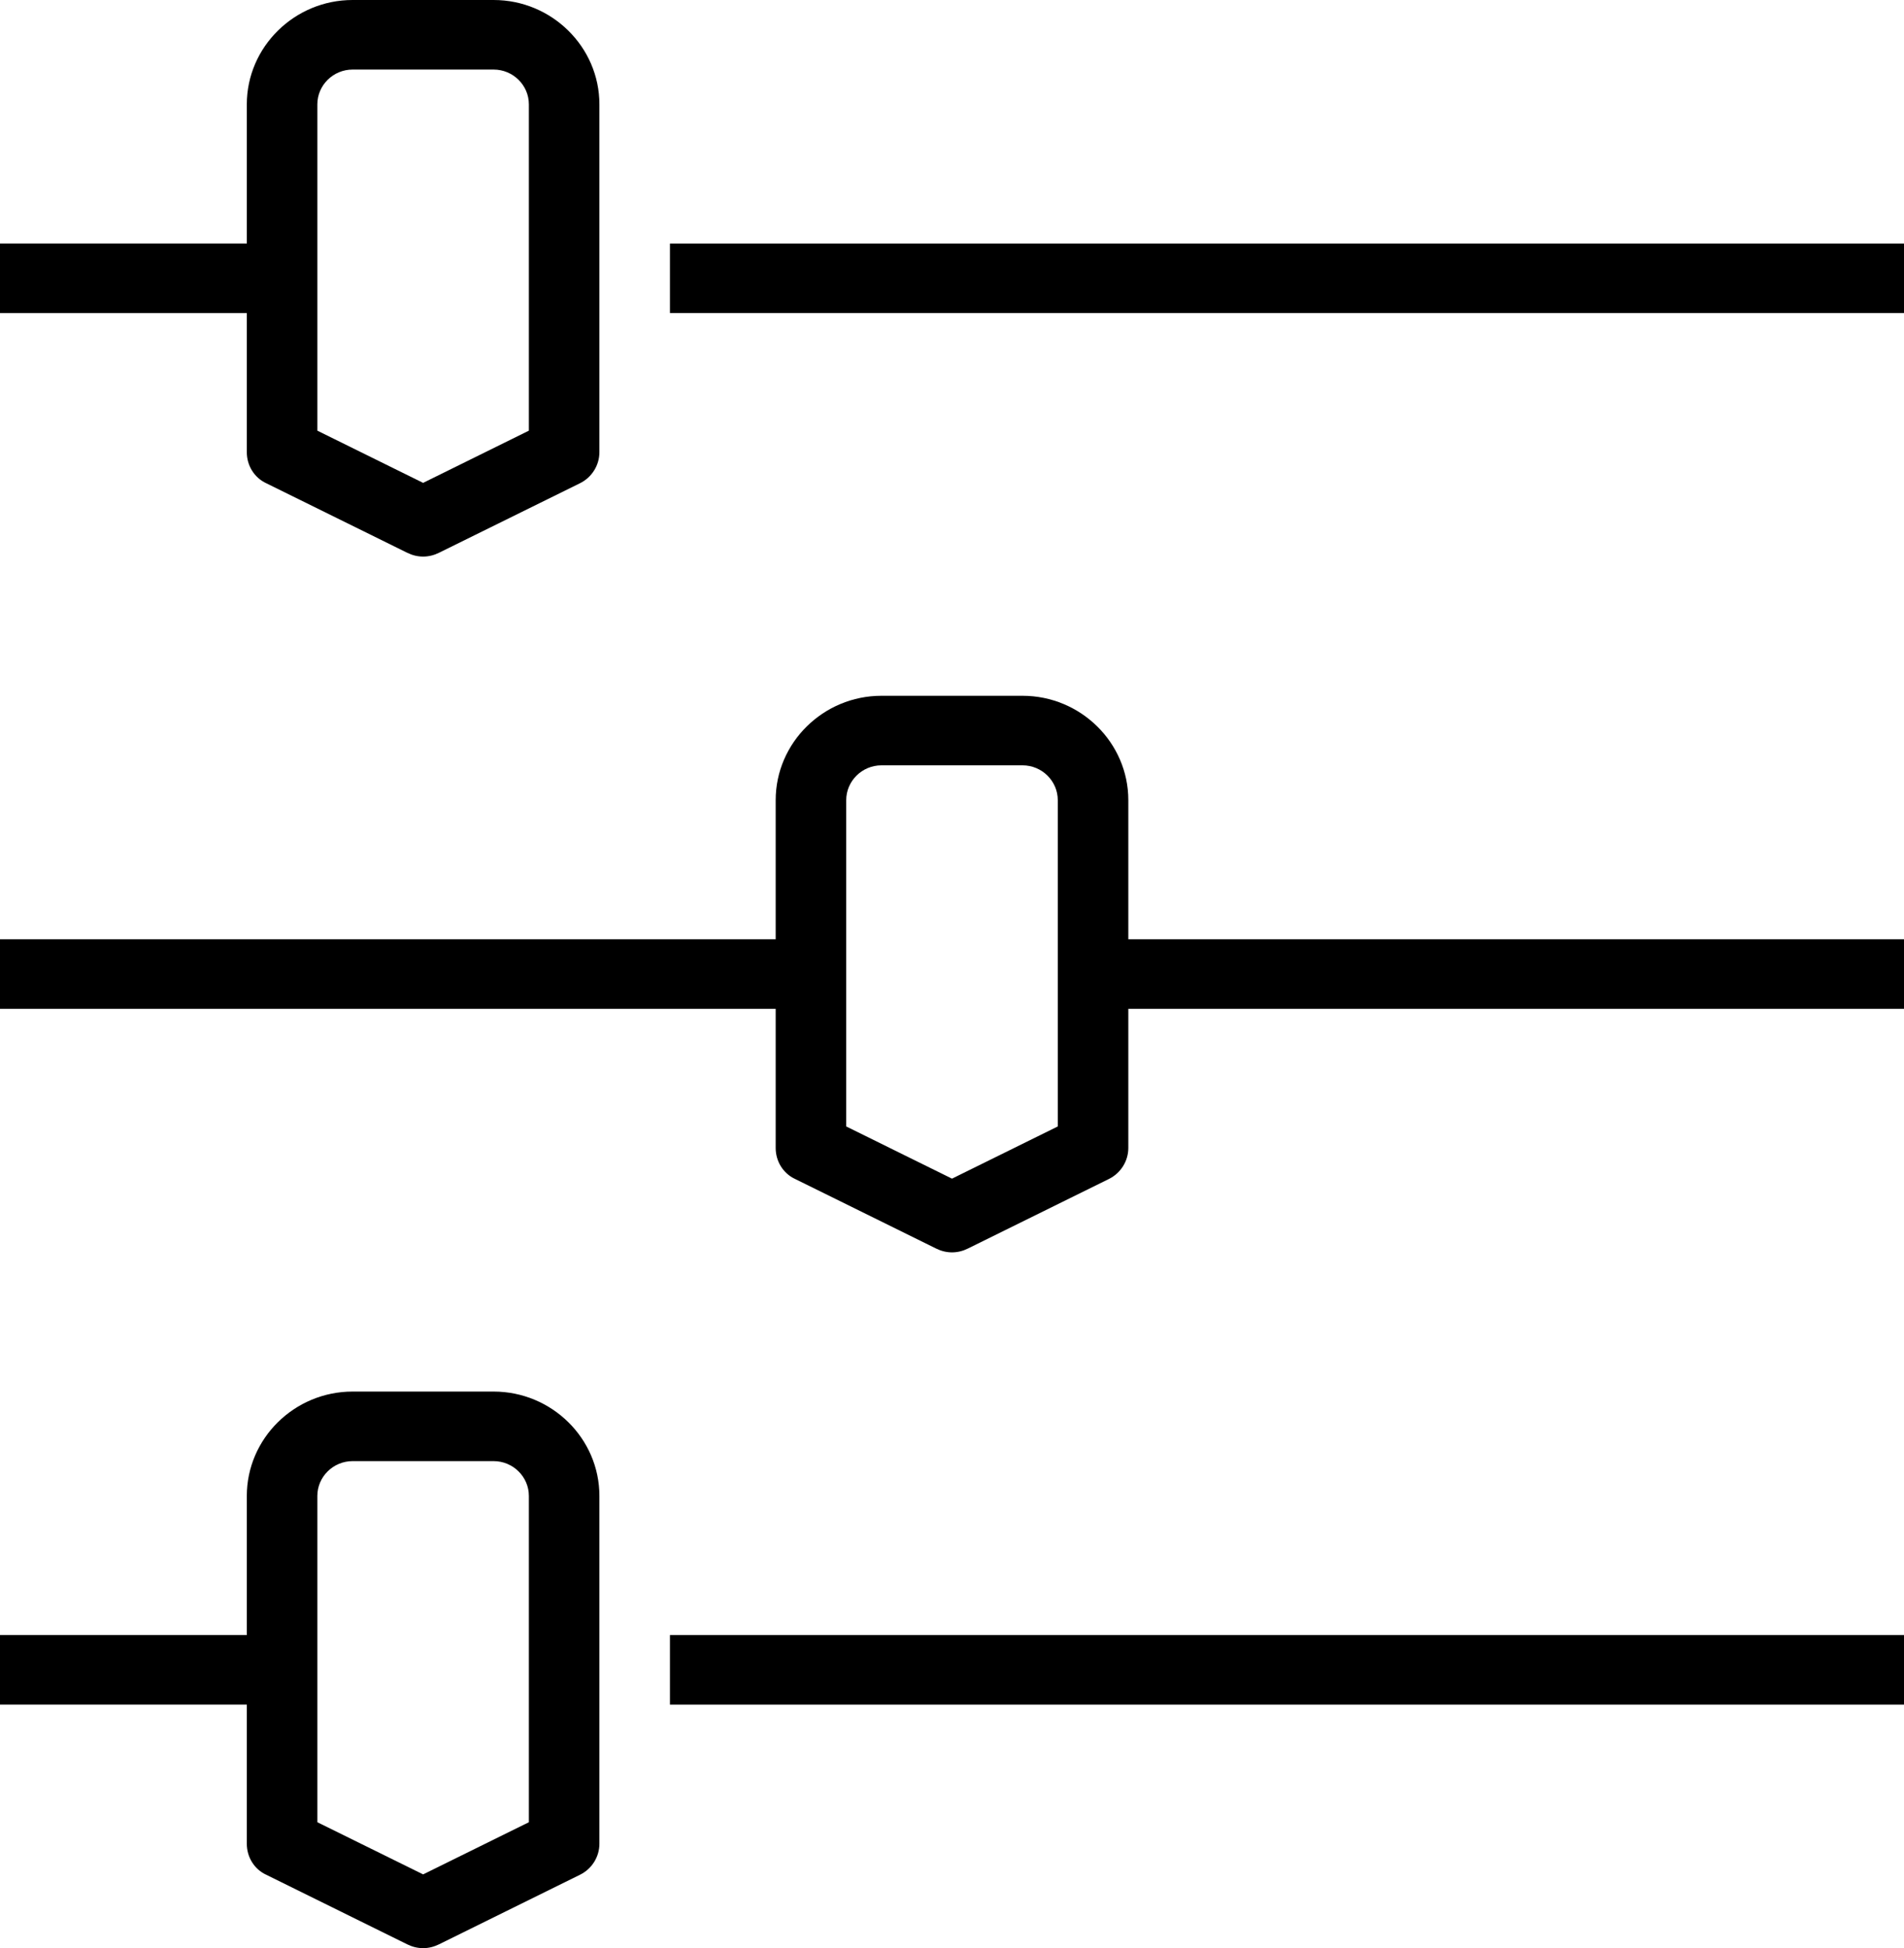 <?xml version="1.0" encoding="UTF-8"?>
<svg xmlns="http://www.w3.org/2000/svg" width="43" height="44" viewBox="0 0 43 44" fill="none">
  <g clip-path="url(#clip0_1965_11320)">
    <path d="M43 5.5H15.13V7.071H43V5.5Z" fill="black"></path>
    <path d="M43 36.93H15.13V38.501H43V36.93Z" fill="black"></path>
    <path d="M5.574 10.214C5.574 10.513 5.741 10.788 6.012 10.914L9.197 12.485C9.309 12.54 9.428 12.571 9.556 12.571C9.683 12.571 9.802 12.54 9.914 12.485L13.099 10.914C13.37 10.78 13.537 10.505 13.537 10.214V2.357C13.537 1.061 12.462 0 11.148 0H7.963C6.649 0 5.574 1.061 5.574 2.357V5.5H0V7.071H5.574V10.214ZM7.167 2.357C7.167 1.925 7.525 1.571 7.963 1.571H11.148C11.586 1.571 11.944 1.925 11.944 2.357V9.727L9.556 10.906L7.167 9.727V2.357Z" fill="black"></path>
    <path d="M11.148 31.43H7.963C6.649 31.43 5.574 32.49 5.574 33.787V36.93H0V38.501H5.574V41.644C5.574 41.943 5.741 42.218 6.012 42.343L9.197 43.915C9.309 43.97 9.428 44.001 9.556 44.001C9.683 44.001 9.802 43.97 9.914 43.915L13.099 42.343C13.37 42.21 13.537 41.935 13.537 41.644V33.787C13.537 32.49 12.462 31.43 11.148 31.43ZM11.944 41.157L9.556 42.335L7.167 41.157V33.787C7.167 33.355 7.525 33.001 7.963 33.001H11.148C11.586 33.001 11.944 33.355 11.944 33.787V41.157Z" fill="black"></path>
    <path d="M25.482 18.072C25.482 16.776 24.407 15.715 23.093 15.715H19.907C18.593 15.715 17.518 16.776 17.518 18.072V21.215H0V22.786H17.518V25.929C17.518 26.228 17.686 26.503 17.956 26.628L21.142 28.2C21.253 28.255 21.373 28.286 21.5 28.286C21.627 28.286 21.747 28.255 21.858 28.2L25.044 26.628C25.314 26.495 25.482 26.22 25.482 25.929V22.786H43V21.215H25.482V18.072ZM23.889 25.442L21.5 26.621L19.111 25.442V18.072C19.111 17.64 19.469 17.286 19.907 17.286H23.093C23.531 17.286 23.889 17.64 23.889 18.072V25.442Z" fill="black"></path>
  </g>
  <defs>
    <clipPath id="clip0_1965_11320">
      <rect width="43" height="44" fill="white"></rect>
    </clipPath>
  </defs>
</svg>
